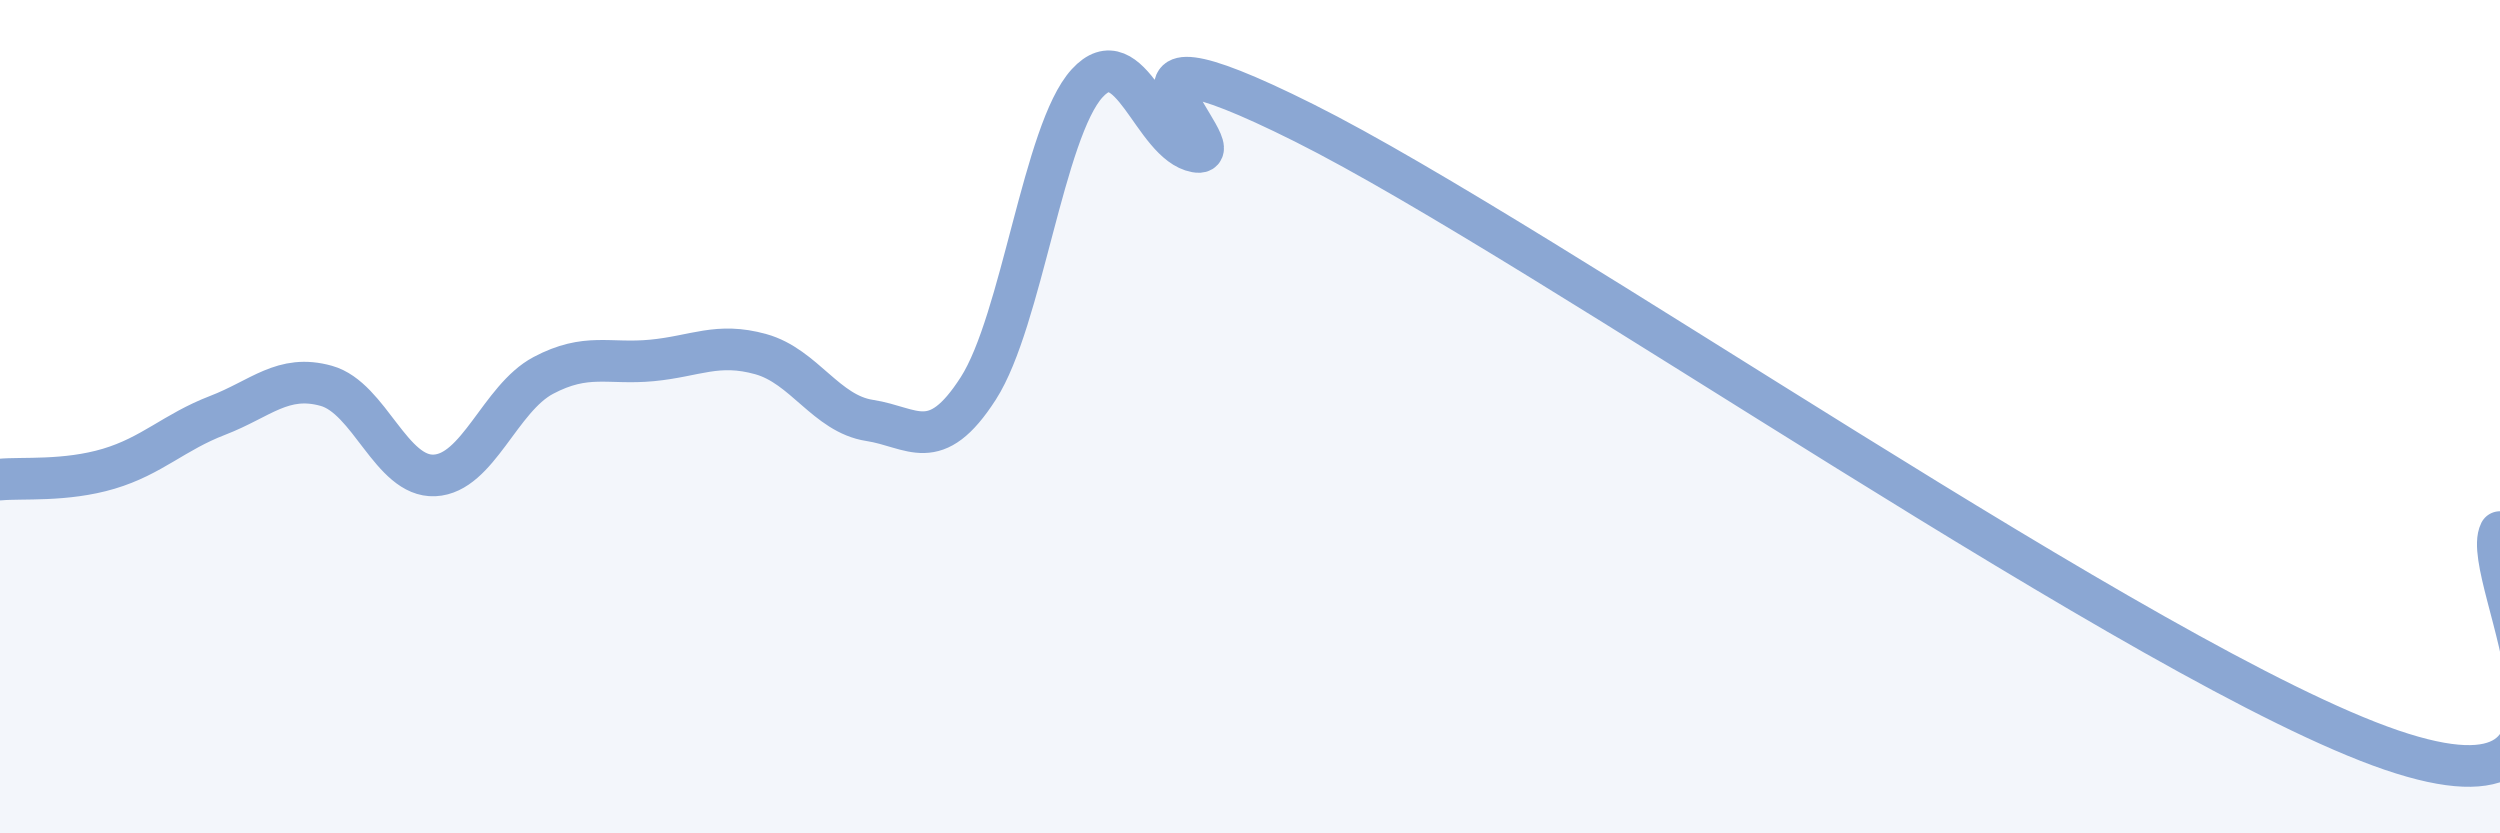 
    <svg width="60" height="20" viewBox="0 0 60 20" xmlns="http://www.w3.org/2000/svg">
      <path
        d="M 0,11.51 C 0.52,11.46 1.57,11.56 2.61,11.25 C 3.65,10.94 4.18,10.37 5.22,9.97 C 6.26,9.57 6.79,8.97 7.83,9.26 C 8.87,9.55 9.39,11.46 10.43,11.41 C 11.47,11.36 12,9.56 13.04,9.01 C 14.08,8.46 14.61,8.75 15.65,8.65 C 16.69,8.55 17.22,8.21 18.26,8.5 C 19.3,8.79 19.83,9.93 20.87,10.09 C 21.91,10.25 22.44,10.94 23.48,9.32 C 24.52,7.7 25.05,3.14 26.09,2 C 27.13,0.86 27.66,3.45 28.7,3.64 C 29.74,3.83 25.56,0.08 31.3,2.95 C 37.04,5.82 51.65,16.04 57.39,18 C 63.13,19.96 59.48,13.82 60,12.77L60 20L0 20Z"
        fill="#8ba7d3"
        opacity="0.1"
        stroke-linecap="round"
        stroke-linejoin="round"
      />
      <path
        d="M 0,11.51 C 0.52,11.46 1.57,11.56 2.61,11.25 C 3.65,10.94 4.18,10.37 5.22,9.97 C 6.26,9.57 6.79,8.97 7.83,9.26 C 8.87,9.55 9.39,11.46 10.43,11.41 C 11.47,11.36 12,9.56 13.04,9.01 C 14.08,8.46 14.61,8.75 15.65,8.65 C 16.69,8.55 17.22,8.21 18.26,8.5 C 19.3,8.79 19.83,9.93 20.87,10.09 C 21.91,10.25 22.44,10.94 23.48,9.32 C 24.52,7.7 25.05,3.14 26.09,2 C 27.13,0.86 27.66,3.45 28.7,3.64 C 29.74,3.83 25.56,0.08 31.3,2.95 C 37.04,5.82 51.65,16.04 57.39,18 C 63.13,19.96 59.48,13.82 60,12.77"
        stroke="#8ba7d3"
        stroke-width="1"
        fill="none"
        stroke-linecap="round"
        stroke-linejoin="round"
      />
    </svg>
  